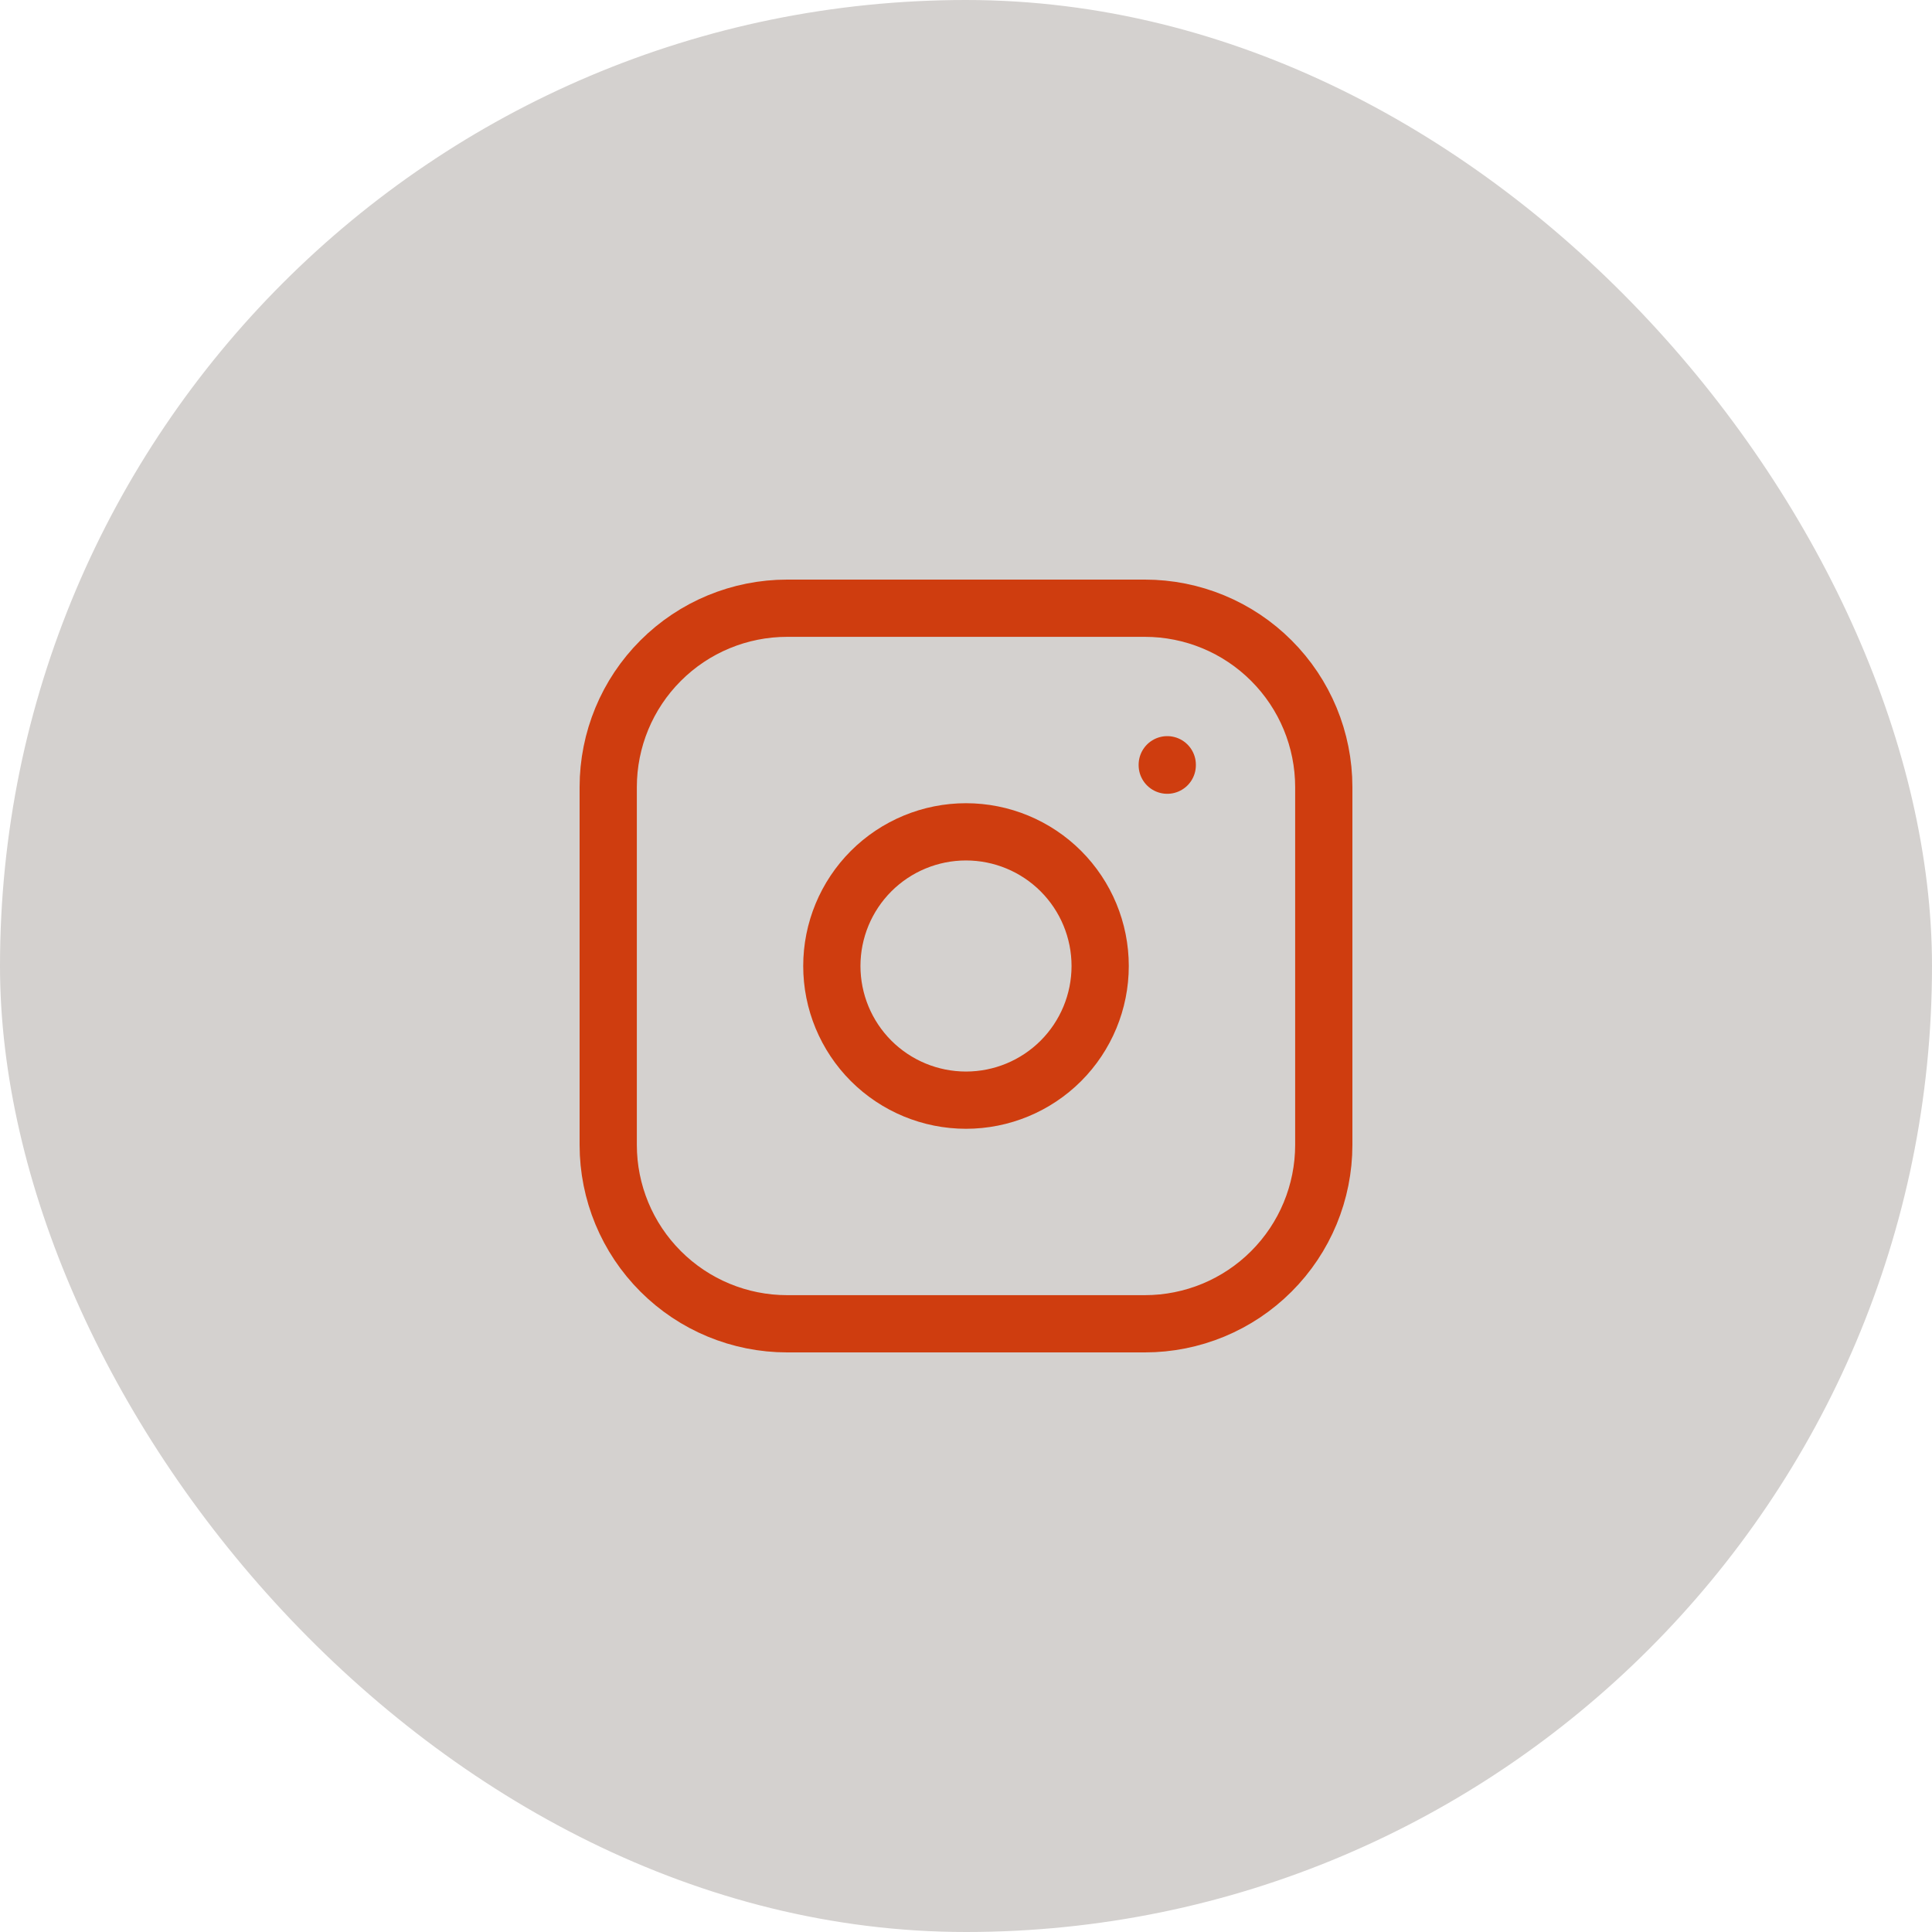 <svg width="54" height="54" viewBox="0 0 54 54" fill="none" xmlns="http://www.w3.org/2000/svg">
<rect width="54" height="54" rx="27" fill="#D4D1CF"/>
<path d="M32.625 21.375V21.387M17 22C17 20.674 17.527 19.402 18.465 18.465C19.402 17.527 20.674 17 22 17H32C33.326 17 34.598 17.527 35.535 18.465C36.473 19.402 37 20.674 37 22V32C37 33.326 36.473 34.598 35.535 35.535C34.598 36.473 33.326 37 32 37H22C20.674 37 19.402 36.473 18.465 35.535C17.527 34.598 17 33.326 17 32V22ZM23.25 27C23.25 27.995 23.645 28.948 24.348 29.652C25.052 30.355 26.005 30.75 27 30.75C27.995 30.75 28.948 30.355 29.652 29.652C30.355 28.948 30.75 27.995 30.75 27C30.75 26.005 30.355 25.052 29.652 24.348C28.948 23.645 27.995 23.25 27 23.25C26.005 23.25 25.052 23.645 24.348 24.348C23.645 25.052 23.25 26.005 23.25 27Z" stroke="#CF3D0F" stroke-width="1.6" stroke-linecap="round" stroke-linejoin="round"/>
</svg>
